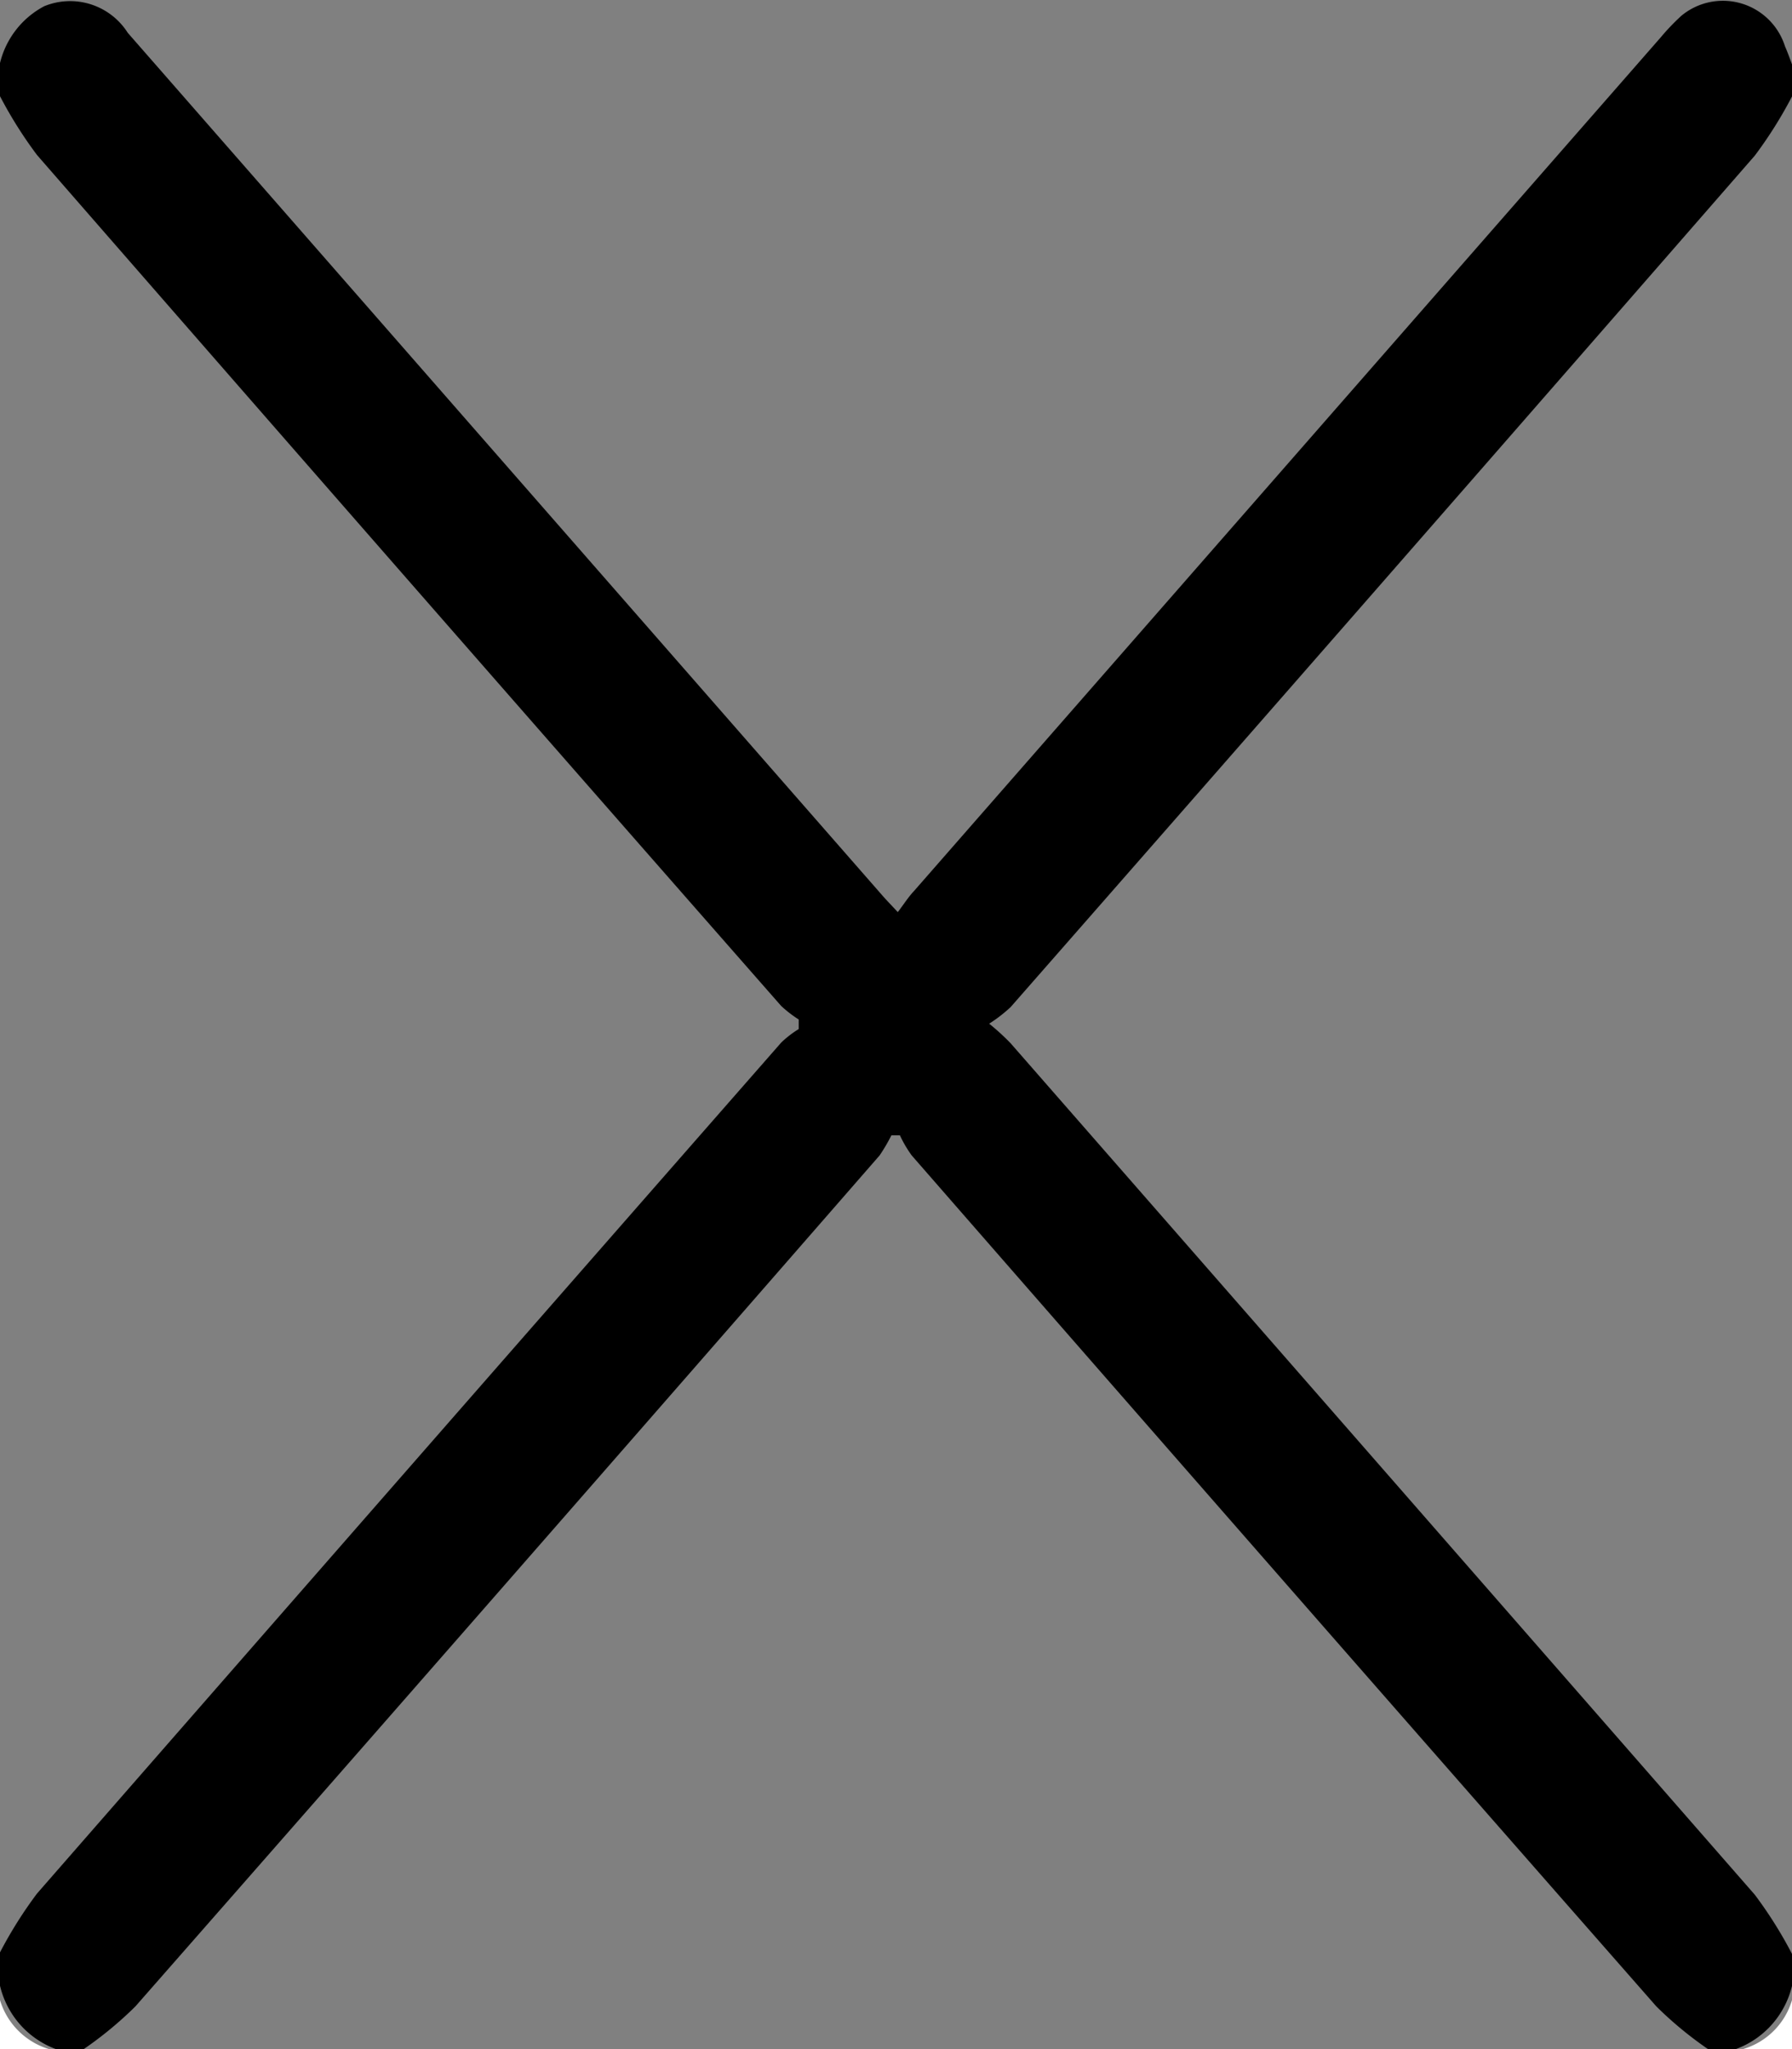 <svg xmlns="http://www.w3.org/2000/svg" width="21.002" height="24.002" viewBox="0 0 21.002 24.002"><rect x="0" y="0" width="21.002" height="24.002" fill="#808080" stroke="none"/><defs><style>.a{fill:#fff;}</style></defs><g transform="translate(-45.2 -45.927)"><path d="M65.545,69.929h-.328a4.393,4.393,0,0,1-.605-.5q-4.369-4.975-8.727-9.968a1.4,1.4,0,0,1-.138-.235h-.1a2.1,2.1,0,0,1-.138.235q-4.353,4.993-8.722,9.968a4.394,4.394,0,0,1-.605.5h-.328a1.049,1.049,0,0,1-.656-.751V68.8a4.991,4.991,0,0,1,.436-.693q4.353-4.984,8.722-9.968a1.2,1.2,0,0,1,.205-.158v-.112a1.442,1.442,0,0,1-.205-.158q-4.369-4.975-8.722-9.968a4.992,4.992,0,0,1-.436-.693v-.376A1.026,1.026,0,0,1,45.718,46a.8.8,0,0,1,.979.311L55.527,56.4c.056.065.113.123.195.211.072-.094.123-.176.19-.247l8.752-10a2.618,2.618,0,0,1,.241-.252.763.763,0,0,1,1.215.358c.031.07.056.141.082.211v.376a4.991,4.991,0,0,1-.436.693q-4.353,4.993-8.722,9.974a1.731,1.731,0,0,1-.251.194,2.728,2.728,0,0,1,.251.229q4.361,4.984,8.722,9.974a4.99,4.99,0,0,1,.436.693v.376A1.051,1.051,0,0,1,65.545,69.929Z"/><path class="a" d="M45.2,442a.857.857,0,0,0,.574.574H45.2Z" transform="translate(0 -372.645)"/><path class="a" d="M442,442.574a.848.848,0,0,0,.574-.574v.574Z" transform="translate(-376.372 -372.645)"/></g></svg>